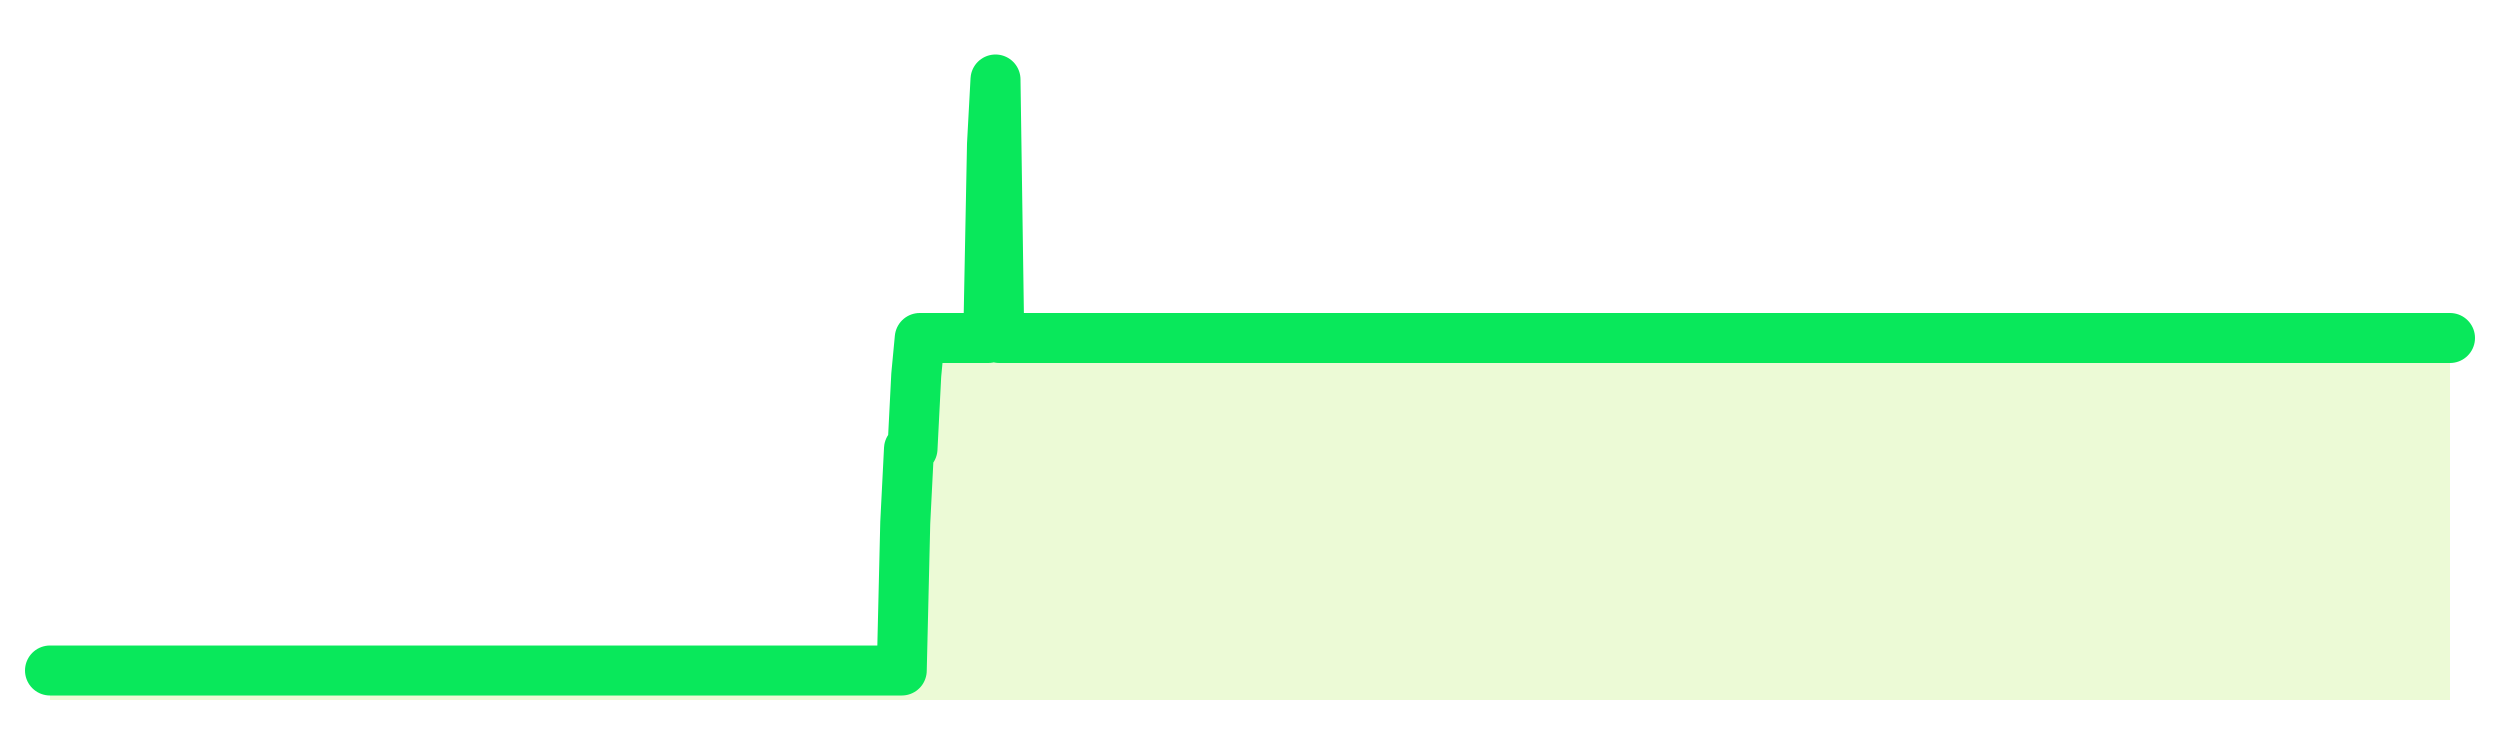 <svg xmlns="http://www.w3.org/2000/svg" width="100" height="30" viewBox="0 0 100 30">
      <rect width="100%" height="100%" fill="transparent"/>
      <path d="M2.00 26.82 L2.14 26.82 L2.29 26.82 L2.43 26.82 L2.58 26.82 L2.72 26.82 L2.87 26.82 L3.01 26.82 L3.15 26.82 L3.30 26.82 L3.44 26.82 L3.59 26.82 L3.73 26.82 L3.88 26.82 L4.02 26.82 L4.17 26.82 L4.31 26.82 L4.45 26.82 L4.60 26.82 L4.74 26.82 L4.89 26.82 L5.03 26.82 L5.18 26.82 L5.32 26.82 L5.46 26.82 L5.61 26.82 L5.75 26.82 L5.90 26.82 L6.04 26.82 L6.19 26.82 L6.33 26.82 L6.48 26.82 L6.62 26.82 L6.76 26.82 L6.91 26.82 L7.05 26.82 L7.20 26.82 L7.34 26.82 L7.49 26.82 L7.63 26.82 L7.77 26.82 L7.92 26.82 L8.06 26.82 L8.21 26.82 L8.35 26.82 L8.50 26.82 L8.64 26.82 L8.78 26.82 L8.93 26.82 L9.07 26.82 L9.22 26.82 L9.36 26.82 L9.51 26.82 L9.65 26.82 L9.80 26.82 L9.94 26.82 L10.08 26.82 L10.23 26.82 L10.37 26.82 L10.52 26.82 L10.66 26.82 L10.81 26.82 L10.95 26.82 L11.09 26.82 L11.24 26.82 L11.38 26.82 L11.53 26.82 L11.67 26.82 L11.82 26.82 L11.96 26.82 L12.11 26.82 L12.25 26.82 L12.39 26.82 L12.54 26.82 L12.68 26.82 L12.83 26.82 L12.97 26.82 L13.12 26.82 L13.26 26.82 L13.40 26.82 L13.55 26.82 L13.69 26.82 L13.84 26.82 L13.98 26.82 L14.13 26.82 L14.27 26.82 L14.42 26.82 L14.56 26.82 L14.70 26.82 L14.85 26.82 L14.99 26.82 L15.14 26.82 L15.28 26.82 L15.43 26.82 L15.57 26.82 L15.71 26.82 L15.86 26.82 L16.00 26.82 L16.15 26.82 L16.29 26.82 L16.44 26.82 L16.58 26.82 L16.72 26.82 L16.87 26.82 L17.01 26.82 L17.16 26.82 L17.30 26.82 L17.45 26.82 L17.59 26.82 L17.74 26.82 L17.88 26.82 L18.02 26.82 L18.17 26.82 L18.31 26.82 L18.46 26.82 L18.60 26.82 L18.75 26.82 L18.89 26.82 L19.03 26.82 L19.18 26.82 L19.32 26.82 L19.47 26.82 L19.61 26.82 L19.76 26.82 L19.90 26.82 L20.05 26.82 L20.19 26.82 L20.33 26.82 L20.48 26.82 L20.62 26.82 L20.77 26.82 L20.91 26.82 L21.06 26.82 L21.20 26.82 L21.34 26.82 L21.49 26.82 L21.63 26.82 L21.78 26.82 L21.92 26.82 L22.07 26.82 L22.21 26.82 L22.35 26.82 L22.50 26.82 L22.64 26.82 L22.79 26.82 L22.93 26.82 L23.08 26.82 L23.22 26.82 L23.37 26.82 L23.51 26.82 L23.65 26.82 L23.80 26.82 L23.94 26.82 L24.09 26.82 L24.23 26.82 L24.38 26.82 L24.52 26.82 L24.66 26.82 L24.81 26.82 L24.95 26.82 L25.10 26.82 L25.24 26.82 L25.39 26.82 L25.53 26.82 L25.68 26.82 L25.82 26.82 L25.96 26.82 L26.11 26.82 L26.25 26.82 L26.40 26.82 L26.54 26.82 L26.69 26.82 L26.83 26.82 L26.97 26.82 L27.12 26.82 L27.26 26.82 L27.41 26.82 L27.55 26.82 L27.70 26.82 L27.84 26.82 L27.98 26.82 L28.13 26.82 L28.27 26.82 L28.42 26.82 L28.56 26.82 L28.71 26.82 L28.85 26.82 L29.00 26.82 L29.14 26.82 L29.28 26.82 L29.43 26.82 L29.57 26.82 L29.72 26.82 L29.86 26.82 L30.01 26.82 L30.15 26.82 L30.29 26.82 L30.44 26.82 L30.58 26.82 L30.73 26.82 L30.87 26.82 L31.02 26.82 L31.16 26.82 L31.31 26.82 L31.45 26.82 L31.59 26.82 L31.74 26.82 L31.88 26.82 L32.03 26.82 L32.17 26.82 L32.32 26.82 L32.46 26.82 L32.60 26.82 L32.75 26.82 L32.89 26.82 L33.04 26.82 L33.18 26.82 L33.33 26.82 L33.47 26.82 L33.62 26.82 L33.76 26.82 L33.90 26.82 L34.05 26.82 L34.19 26.82 L34.34 26.82 L34.48 26.82 L34.63 26.82 L34.77 26.82 L34.91 26.82 L35.06 26.82 L35.20 26.82 L35.35 26.82 L35.49 26.82 L35.64 26.82 L35.78 26.82 L35.92 26.82 L36.07 26.82 L36.21 20.91 L36.36 17.95 L36.50 17.95 L36.65 15.00 L36.79 13.52 L36.94 13.52 L37.08 13.52 L37.22 13.52 L37.37 13.52 L37.51 13.52 L37.66 13.52 L37.80 13.52 L37.95 13.52 L38.09 13.52 L38.23 13.52 L38.38 13.52 L38.52 13.52 L38.67 13.52 L38.81 13.52 L38.96 13.52 L39.10 13.52 L39.25 13.52 L39.39 13.52 L39.53 13.52 L39.68 5.77 L39.82 3.18 L39.97 13.52 L40.11 13.52 L40.26 13.52 L40.40 13.52 L40.54 13.52 L40.69 13.52 L40.83 13.52 L40.98 13.52 L41.12 13.52 L41.27 13.52 L41.41 13.52 L41.55 13.52 L41.70 13.52 L41.84 13.52 L41.99 13.52 L42.13 13.52 L42.28 13.52 L42.42 13.52 L42.57 13.52 L42.71 13.52 L42.85 13.52 L43.00 13.52 L43.14 13.52 L43.29 13.52 L43.43 13.52 L43.58 13.52 L43.72 13.52 L43.86 13.52 L44.01 13.52 L44.15 13.52 L44.30 13.52 L44.44 13.52 L44.59 13.52 L44.73 13.52 L44.88 13.52 L45.02 13.52 L45.16 13.52 L45.31 13.52 L45.45 13.52 L45.60 13.52 L45.74 13.52 L45.89 13.52 L46.03 13.52 L46.17 13.52 L46.32 13.52 L46.46 13.52 L46.61 13.52 L46.75 13.52 L46.90 13.52 L47.04 13.52 L47.18 13.52 L47.33 13.52 L47.47 13.52 L47.62 13.52 L47.76 13.52 L47.91 13.52 L48.05 13.52 L48.20 13.52 L48.34 13.52 L48.48 13.52 L48.63 13.52 L48.77 13.52 L48.92 13.52 L49.06 13.52 L49.21 13.52 L49.35 13.52 L49.49 13.52 L49.64 13.52 L49.78 13.52 L49.93 13.52 L50.07 13.52 L50.22 13.52 L50.36 13.52 L50.51 13.52 L50.65 13.52 L50.79 13.52 L50.94 13.52 L51.08 13.52 L51.23 13.52 L51.37 13.52 L51.52 13.52 L51.66 13.52 L51.80 13.52 L51.95 13.52 L52.09 13.52 L52.24 13.52 L52.38 13.52 L52.53 13.52 L52.67 13.52 L52.82 13.52 L52.96 13.52 L53.10 13.52 L53.25 13.52 L53.39 13.52 L53.54 13.52 L53.68 13.52 L53.83 13.52 L53.97 13.52 L54.11 13.52 L54.26 13.52 L54.40 13.52 L54.55 13.52 L54.69 13.52 L54.84 13.52 L54.98 13.52 L55.12 13.52 L55.27 13.52 L55.41 13.52 L55.56 13.52 L55.70 13.52 L55.85 13.52 L55.99 13.52 L56.14 13.52 L56.28 13.52 L56.42 13.52 L56.57 13.52 L56.71 13.52 L56.86 13.52 L57.00 13.52 L57.15 13.52 L57.29 13.52 L57.43 13.52 L57.58 13.52 L57.72 13.52 L57.87 13.52 L58.01 13.52 L58.16 13.52 L58.30 13.52 L58.45 13.52 L58.59 13.52 L58.73 13.52 L58.88 13.52 L59.02 13.52 L59.17 13.52 L59.31 13.52 L59.46 13.52 L59.60 13.52 L59.74 13.52 L59.89 13.52 L60.03 13.52 L60.18 13.52 L60.32 13.52 L60.47 13.52 L60.61 13.52 L60.75 13.52 L60.90 13.52 L61.04 13.52 L61.19 13.52 L61.33 13.52 L61.48 13.52 L61.62 13.52 L61.77 13.52 L61.91 13.52 L62.05 13.52 L62.20 13.52 L62.34 13.52 L62.49 13.52 L62.63 13.52 L62.78 13.52 L62.92 13.52 L63.06 13.52 L63.21 13.52 L63.35 13.52 L63.50 13.52 L63.64 13.52 L63.79 13.52 L63.93 13.52 L64.08 13.52 L64.22 13.52 L64.36 13.52 L64.51 13.52 L64.65 13.52 L64.80 13.52 L64.94 13.52 L65.09 13.52 L65.23 13.52 L65.37 13.52 L65.52 13.52 L65.66 13.52 L65.81 13.52 L65.95 13.52 L66.10 13.52 L66.24 13.52 L66.38 13.52 L66.53 13.52 L66.67 13.52 L66.82 13.52 L66.96 13.52 L67.11 13.52 L67.25 13.52 L67.40 13.52 L67.54 13.52 L67.68 13.52 L67.83 13.52 L67.97 13.52 L68.12 13.52 L68.26 13.52 L68.41 13.52 L68.55 13.52 L68.69 13.52 L68.84 13.52 L68.98 13.52 L69.13 13.52 L69.27 13.52 L69.42 13.52 L69.56 13.52 L69.71 13.52 L69.85 13.52 L69.99 13.52 L70.14 13.52 L70.28 13.52 L70.43 13.52 L70.57 13.52 L70.72 13.52 L70.86 13.52 L71.00 13.52 L71.15 13.52 L71.29 13.52 L71.44 13.52 L71.58 13.52 L71.73 13.52 L71.87 13.52 L72.02 13.52 L72.16 13.52 L72.30 13.52 L72.45 13.52 L72.59 13.52 L72.74 13.52 L72.88 13.52 L73.03 13.52 L73.17 13.52 L73.31 13.52 L73.46 13.52 L73.60 13.52 L73.75 13.52 L73.89 13.52 L74.04 13.52 L74.18 13.52 L74.32 13.52 L74.47 13.52 L74.61 13.52 L74.76 13.52 L74.90 13.52 L75.05 13.52 L75.19 13.52 L75.34 13.52 L75.48 13.52 L75.62 13.52 L75.77 13.52 L75.91 13.52 L76.06 13.52 L76.20 13.52 L76.35 13.52 L76.49 13.52 L76.63 13.52 L76.78 13.52 L76.92 13.52 L77.07 13.52 L77.21 13.52 L77.36 13.52 L77.50 13.52 L77.65 13.52 L77.79 13.52 L77.93 13.52 L78.08 13.52 L78.22 13.52 L78.37 13.52 L78.51 13.52 L78.66 13.52 L78.80 13.52 L78.94 13.52 L79.09 13.52 L79.23 13.52 L79.38 13.52 L79.52 13.52 L79.67 13.52 L79.81 13.52 L79.95 13.52 L80.10 13.52 L80.24 13.52 L80.39 13.52 L80.53 13.52 L80.68 13.52 L80.82 13.52 L80.97 13.52 L81.11 13.52 L81.25 13.52 L81.40 13.52 L81.54 13.52 L81.69 13.52 L81.83 13.52 L81.98 13.52 L82.12 13.52 L82.26 13.52 L82.41 13.52 L82.55 13.52 L82.70 13.52 L82.84 13.52 L82.99 13.52 L83.13 13.52 L83.28 13.52 L83.42 13.52 L83.56 13.52 L83.71 13.52 L83.85 13.52 L84.00 13.52 L84.14 13.52 L84.29 13.52 L84.43 13.52 L84.57 13.52 L84.72 13.52 L84.86 13.52 L85.01 13.52 L85.15 13.52 L85.30 13.52 L85.44 13.52 L85.58 13.52 L85.73 13.52 L85.87 13.52 L86.02 13.52 L86.16 13.52 L86.31 13.52 L86.45 13.52 L86.60 13.52 L86.74 13.52 L86.88 13.52 L87.03 13.52 L87.17 13.52 L87.32 13.52 L87.46 13.52 L87.61 13.52 L87.75 13.52 L87.89 13.52 L88.04 13.52 L88.18 13.52 L88.33 13.52 L88.47 13.52 L88.62 13.52 L88.76 13.52 L88.91 13.52 L89.05 13.52 L89.19 13.52 L89.34 13.52 L89.48 13.52 L89.63 13.52 L89.77 13.52 L89.92 13.52 L90.06 13.52 L90.20 13.52 L90.35 13.52 L90.49 13.52 L90.64 13.52 L90.78 13.52 L90.93 13.52 L91.07 13.52 L91.22 13.52 L91.36 13.52 L91.50 13.52 L91.65 13.52 L91.79 13.52 L91.94 13.52 L92.08 13.52 L92.23 13.52 L92.37 13.52 L92.51 13.52 L92.66 13.52 L92.80 13.52 L92.95 13.52 L93.09 13.52 L93.24 13.52 L93.38 13.52 L93.52 13.52 L93.67 13.52 L93.81 13.52 L93.96 13.52 L94.10 13.52 L94.25 13.52 L94.39 13.52 L94.54 13.52 L94.68 13.52 L94.82 13.52 L94.97 13.52 L95.11 13.52 L95.26 13.52 L95.40 13.52 L95.55 13.52 L95.69 13.52 L95.83 13.52 L95.98 13.52 L96.12 13.52 L96.27 13.52 L96.41 13.52 L96.56 13.52 L96.70 13.52 L96.85 13.52 L96.99 13.52 L97.13 13.52 L97.28 13.52 L97.42 13.52 L97.57 13.52 L97.71 13.52 L97.86 13.52 L98.00 13.52 L98.00 28 L2.00 28 Z" fill="#a3e635" opacity="0.2"/>
      <path d="M2.00 26.82 L2.14 26.82 L2.29 26.82 L2.43 26.82 L2.58 26.82 L2.72 26.82 L2.87 26.82 L3.01 26.82 L3.15 26.82 L3.30 26.82 L3.44 26.82 L3.59 26.82 L3.73 26.82 L3.88 26.82 L4.02 26.82 L4.17 26.82 L4.31 26.82 L4.45 26.82 L4.60 26.82 L4.74 26.82 L4.89 26.82 L5.03 26.82 L5.18 26.82 L5.32 26.82 L5.46 26.82 L5.61 26.82 L5.75 26.82 L5.90 26.82 L6.04 26.82 L6.19 26.82 L6.33 26.82 L6.48 26.82 L6.62 26.82 L6.76 26.82 L6.91 26.82 L7.05 26.82 L7.20 26.82 L7.34 26.82 L7.49 26.82 L7.63 26.82 L7.77 26.82 L7.92 26.82 L8.06 26.82 L8.21 26.82 L8.35 26.82 L8.50 26.82 L8.64 26.82 L8.78 26.82 L8.93 26.82 L9.07 26.82 L9.22 26.82 L9.36 26.82 L9.51 26.82 L9.65 26.82 L9.80 26.82 L9.94 26.82 L10.08 26.82 L10.23 26.82 L10.37 26.82 L10.52 26.82 L10.66 26.82 L10.81 26.82 L10.95 26.82 L11.09 26.82 L11.24 26.82 L11.38 26.82 L11.53 26.82 L11.67 26.82 L11.82 26.82 L11.96 26.82 L12.11 26.82 L12.25 26.82 L12.39 26.82 L12.54 26.82 L12.68 26.82 L12.83 26.82 L12.97 26.82 L13.12 26.82 L13.26 26.82 L13.40 26.82 L13.55 26.82 L13.69 26.82 L13.84 26.82 L13.98 26.82 L14.13 26.82 L14.27 26.82 L14.42 26.82 L14.56 26.82 L14.70 26.82 L14.85 26.82 L14.99 26.82 L15.14 26.82 L15.28 26.82 L15.43 26.82 L15.57 26.82 L15.71 26.82 L15.86 26.82 L16.00 26.82 L16.15 26.82 L16.29 26.82 L16.44 26.82 L16.58 26.82 L16.72 26.82 L16.87 26.82 L17.01 26.82 L17.16 26.82 L17.30 26.82 L17.45 26.82 L17.59 26.82 L17.74 26.82 L17.88 26.82 L18.02 26.82 L18.17 26.82 L18.31 26.82 L18.46 26.82 L18.60 26.82 L18.75 26.82 L18.89 26.82 L19.03 26.82 L19.18 26.82 L19.32 26.82 L19.47 26.82 L19.61 26.82 L19.76 26.82 L19.90 26.82 L20.05 26.82 L20.19 26.82 L20.33 26.82 L20.48 26.82 L20.62 26.82 L20.77 26.82 L20.91 26.82 L21.06 26.82 L21.20 26.82 L21.34 26.82 L21.49 26.82 L21.63 26.82 L21.78 26.82 L21.92 26.82 L22.07 26.82 L22.21 26.82 L22.35 26.82 L22.50 26.82 L22.64 26.82 L22.79 26.82 L22.93 26.82 L23.08 26.82 L23.22 26.82 L23.37 26.82 L23.51 26.82 L23.65 26.82 L23.80 26.82 L23.94 26.82 L24.09 26.82 L24.23 26.82 L24.38 26.82 L24.52 26.82 L24.66 26.82 L24.81 26.82 L24.95 26.82 L25.10 26.82 L25.24 26.82 L25.39 26.82 L25.53 26.82 L25.68 26.82 L25.82 26.82 L25.96 26.82 L26.11 26.82 L26.25 26.82 L26.40 26.82 L26.54 26.82 L26.69 26.82 L26.83 26.82 L26.97 26.82 L27.12 26.82 L27.26 26.82 L27.41 26.82 L27.55 26.82 L27.70 26.82 L27.84 26.82 L27.98 26.82 L28.13 26.82 L28.27 26.82 L28.42 26.82 L28.56 26.82 L28.71 26.82 L28.85 26.82 L29.00 26.82 L29.14 26.82 L29.28 26.82 L29.43 26.82 L29.57 26.82 L29.72 26.82 L29.86 26.82 L30.01 26.82 L30.15 26.82 L30.29 26.82 L30.44 26.82 L30.58 26.82 L30.73 26.82 L30.87 26.82 L31.02 26.82 L31.16 26.82 L31.31 26.82 L31.45 26.82 L31.59 26.82 L31.74 26.82 L31.88 26.82 L32.03 26.82 L32.17 26.82 L32.32 26.82 L32.46 26.82 L32.60 26.82 L32.75 26.82 L32.89 26.82 L33.04 26.82 L33.18 26.82 L33.33 26.82 L33.47 26.82 L33.62 26.82 L33.76 26.82 L33.90 26.82 L34.05 26.82 L34.19 26.82 L34.34 26.82 L34.48 26.82 L34.63 26.82 L34.77 26.82 L34.91 26.82 L35.06 26.82 L35.20 26.82 L35.35 26.82 L35.49 26.82 L35.64 26.82 L35.78 26.82 L35.92 26.82 L36.07 26.82 L36.21 20.91 L36.36 17.95 L36.50 17.95 L36.65 15.00 L36.79 13.52 L36.94 13.52 L37.08 13.52 L37.22 13.52 L37.37 13.52 L37.51 13.52 L37.66 13.52 L37.80 13.52 L37.95 13.52 L38.09 13.52 L38.23 13.52 L38.38 13.52 L38.52 13.52 L38.67 13.52 L38.81 13.52 L38.96 13.52 L39.10 13.52 L39.25 13.52 L39.39 13.52 L39.53 13.52 L39.68 5.77 L39.82 3.18 L39.97 13.52 L40.11 13.52 L40.26 13.52 L40.40 13.52 L40.54 13.52 L40.69 13.52 L40.83 13.52 L40.98 13.52 L41.12 13.52 L41.27 13.52 L41.41 13.52 L41.55 13.52 L41.70 13.52 L41.84 13.52 L41.99 13.52 L42.13 13.52 L42.28 13.52 L42.42 13.52 L42.57 13.52 L42.71 13.52 L42.85 13.52 L43.00 13.52 L43.14 13.52 L43.29 13.52 L43.43 13.52 L43.58 13.52 L43.72 13.52 L43.86 13.52 L44.01 13.52 L44.15 13.52 L44.30 13.52 L44.44 13.52 L44.59 13.52 L44.73 13.52 L44.88 13.52 L45.02 13.52 L45.16 13.52 L45.31 13.52 L45.45 13.52 L45.60 13.52 L45.74 13.52 L45.89 13.52 L46.03 13.52 L46.17 13.52 L46.32 13.52 L46.46 13.52 L46.61 13.52 L46.75 13.52 L46.90 13.52 L47.04 13.52 L47.18 13.52 L47.33 13.52 L47.47 13.52 L47.62 13.52 L47.76 13.52 L47.91 13.52 L48.05 13.52 L48.20 13.52 L48.34 13.52 L48.48 13.52 L48.63 13.52 L48.77 13.52 L48.92 13.52 L49.06 13.52 L49.21 13.52 L49.35 13.52 L49.49 13.52 L49.64 13.52 L49.78 13.52 L49.93 13.52 L50.07 13.52 L50.22 13.52 L50.36 13.52 L50.51 13.52 L50.65 13.52 L50.79 13.52 L50.94 13.52 L51.08 13.52 L51.23 13.52 L51.37 13.52 L51.52 13.52 L51.66 13.52 L51.80 13.52 L51.95 13.52 L52.09 13.52 L52.24 13.52 L52.38 13.52 L52.53 13.52 L52.67 13.52 L52.82 13.52 L52.96 13.52 L53.10 13.52 L53.25 13.52 L53.39 13.52 L53.54 13.52 L53.68 13.52 L53.83 13.52 L53.97 13.52 L54.11 13.52 L54.26 13.52 L54.40 13.52 L54.55 13.52 L54.69 13.52 L54.84 13.52 L54.98 13.52 L55.12 13.52 L55.27 13.52 L55.41 13.52 L55.56 13.52 L55.70 13.52 L55.85 13.52 L55.99 13.52 L56.14 13.52 L56.28 13.52 L56.42 13.52 L56.57 13.52 L56.71 13.52 L56.86 13.52 L57.00 13.52 L57.15 13.52 L57.29 13.52 L57.43 13.52 L57.58 13.52 L57.72 13.52 L57.87 13.52 L58.01 13.52 L58.16 13.52 L58.30 13.52 L58.45 13.52 L58.59 13.52 L58.73 13.52 L58.88 13.52 L59.02 13.52 L59.17 13.52 L59.31 13.52 L59.46 13.52 L59.60 13.52 L59.74 13.52 L59.89 13.52 L60.03 13.52 L60.18 13.52 L60.32 13.52 L60.47 13.52 L60.61 13.52 L60.75 13.52 L60.90 13.52 L61.04 13.52 L61.19 13.52 L61.33 13.52 L61.48 13.52 L61.62 13.52 L61.77 13.52 L61.91 13.52 L62.05 13.52 L62.20 13.52 L62.34 13.52 L62.49 13.52 L62.63 13.52 L62.78 13.52 L62.92 13.52 L63.06 13.52 L63.21 13.52 L63.35 13.52 L63.50 13.52 L63.64 13.52 L63.79 13.52 L63.93 13.52 L64.08 13.52 L64.22 13.52 L64.36 13.52 L64.51 13.52 L64.65 13.52 L64.80 13.52 L64.94 13.52 L65.09 13.52 L65.23 13.52 L65.37 13.52 L65.52 13.52 L65.66 13.52 L65.81 13.52 L65.95 13.52 L66.10 13.52 L66.24 13.52 L66.38 13.52 L66.53 13.52 L66.67 13.52 L66.82 13.52 L66.96 13.52 L67.11 13.52 L67.25 13.52 L67.40 13.52 L67.54 13.52 L67.68 13.52 L67.83 13.52 L67.97 13.52 L68.12 13.52 L68.26 13.52 L68.41 13.52 L68.55 13.52 L68.69 13.52 L68.84 13.52 L68.98 13.52 L69.13 13.52 L69.27 13.52 L69.42 13.52 L69.56 13.52 L69.71 13.52 L69.85 13.52 L69.99 13.52 L70.14 13.52 L70.28 13.52 L70.43 13.52 L70.57 13.52 L70.72 13.52 L70.86 13.52 L71.00 13.52 L71.15 13.52 L71.29 13.52 L71.44 13.52 L71.58 13.52 L71.73 13.52 L71.87 13.52 L72.02 13.52 L72.16 13.52 L72.30 13.52 L72.45 13.52 L72.59 13.52 L72.74 13.52 L72.88 13.52 L73.03 13.52 L73.17 13.52 L73.31 13.52 L73.46 13.52 L73.60 13.52 L73.75 13.52 L73.89 13.52 L74.04 13.52 L74.18 13.52 L74.32 13.52 L74.47 13.52 L74.61 13.52 L74.76 13.52 L74.90 13.52 L75.05 13.52 L75.19 13.52 L75.34 13.52 L75.48 13.52 L75.62 13.52 L75.77 13.52 L75.91 13.52 L76.06 13.52 L76.20 13.52 L76.35 13.52 L76.49 13.52 L76.63 13.52 L76.78 13.52 L76.92 13.52 L77.07 13.52 L77.21 13.52 L77.36 13.52 L77.50 13.52 L77.65 13.52 L77.79 13.52 L77.93 13.52 L78.08 13.52 L78.22 13.52 L78.37 13.52 L78.51 13.52 L78.66 13.52 L78.80 13.52 L78.94 13.52 L79.09 13.52 L79.23 13.52 L79.38 13.52 L79.52 13.52 L79.67 13.52 L79.81 13.52 L79.95 13.52 L80.10 13.52 L80.24 13.52 L80.39 13.52 L80.53 13.52 L80.68 13.52 L80.82 13.52 L80.97 13.52 L81.11 13.52 L81.25 13.52 L81.40 13.52 L81.54 13.52 L81.69 13.52 L81.83 13.52 L81.98 13.52 L82.12 13.52 L82.26 13.52 L82.41 13.52 L82.55 13.52 L82.70 13.52 L82.84 13.52 L82.99 13.52 L83.13 13.52 L83.28 13.52 L83.42 13.52 L83.56 13.52 L83.71 13.52 L83.85 13.52 L84.00 13.52 L84.14 13.52 L84.29 13.52 L84.43 13.52 L84.57 13.52 L84.72 13.52 L84.86 13.52 L85.01 13.52 L85.15 13.52 L85.30 13.52 L85.44 13.52 L85.58 13.52 L85.73 13.52 L85.87 13.52 L86.02 13.52 L86.16 13.52 L86.31 13.52 L86.45 13.52 L86.60 13.52 L86.74 13.52 L86.88 13.52 L87.03 13.52 L87.17 13.52 L87.32 13.52 L87.46 13.52 L87.61 13.52 L87.75 13.52 L87.89 13.52 L88.04 13.52 L88.18 13.52 L88.33 13.52 L88.47 13.52 L88.62 13.52 L88.76 13.52 L88.91 13.52 L89.05 13.52 L89.19 13.52 L89.34 13.52 L89.48 13.52 L89.63 13.52 L89.77 13.52 L89.92 13.52 L90.06 13.52 L90.20 13.52 L90.35 13.52 L90.49 13.52 L90.64 13.52 L90.78 13.52 L90.93 13.52 L91.07 13.52 L91.22 13.52 L91.36 13.52 L91.50 13.52 L91.65 13.52 L91.79 13.52 L91.94 13.52 L92.08 13.52 L92.23 13.52 L92.37 13.52 L92.51 13.52 L92.66 13.52 L92.80 13.52 L92.95 13.52 L93.09 13.52 L93.24 13.52 L93.38 13.52 L93.52 13.52 L93.67 13.52 L93.81 13.52 L93.96 13.52 L94.10 13.52 L94.25 13.52 L94.39 13.52 L94.54 13.52 L94.68 13.52 L94.82 13.52 L94.97 13.52 L95.11 13.52 L95.26 13.52 L95.40 13.52 L95.55 13.52 L95.69 13.52 L95.83 13.52 L95.98 13.52 L96.12 13.52 L96.27 13.52 L96.41 13.52 L96.56 13.52 L96.70 13.52 L96.85 13.52 L96.99 13.52 L97.13 13.52 L97.28 13.52 L97.42 13.52 L97.57 13.52 L97.71 13.52 L97.86 13.52 L98.00 13.52" fill="none" stroke="#09e85bff" stroke-width="2" stroke-linecap="round" stroke-linejoin="round"/>
      
    </svg>